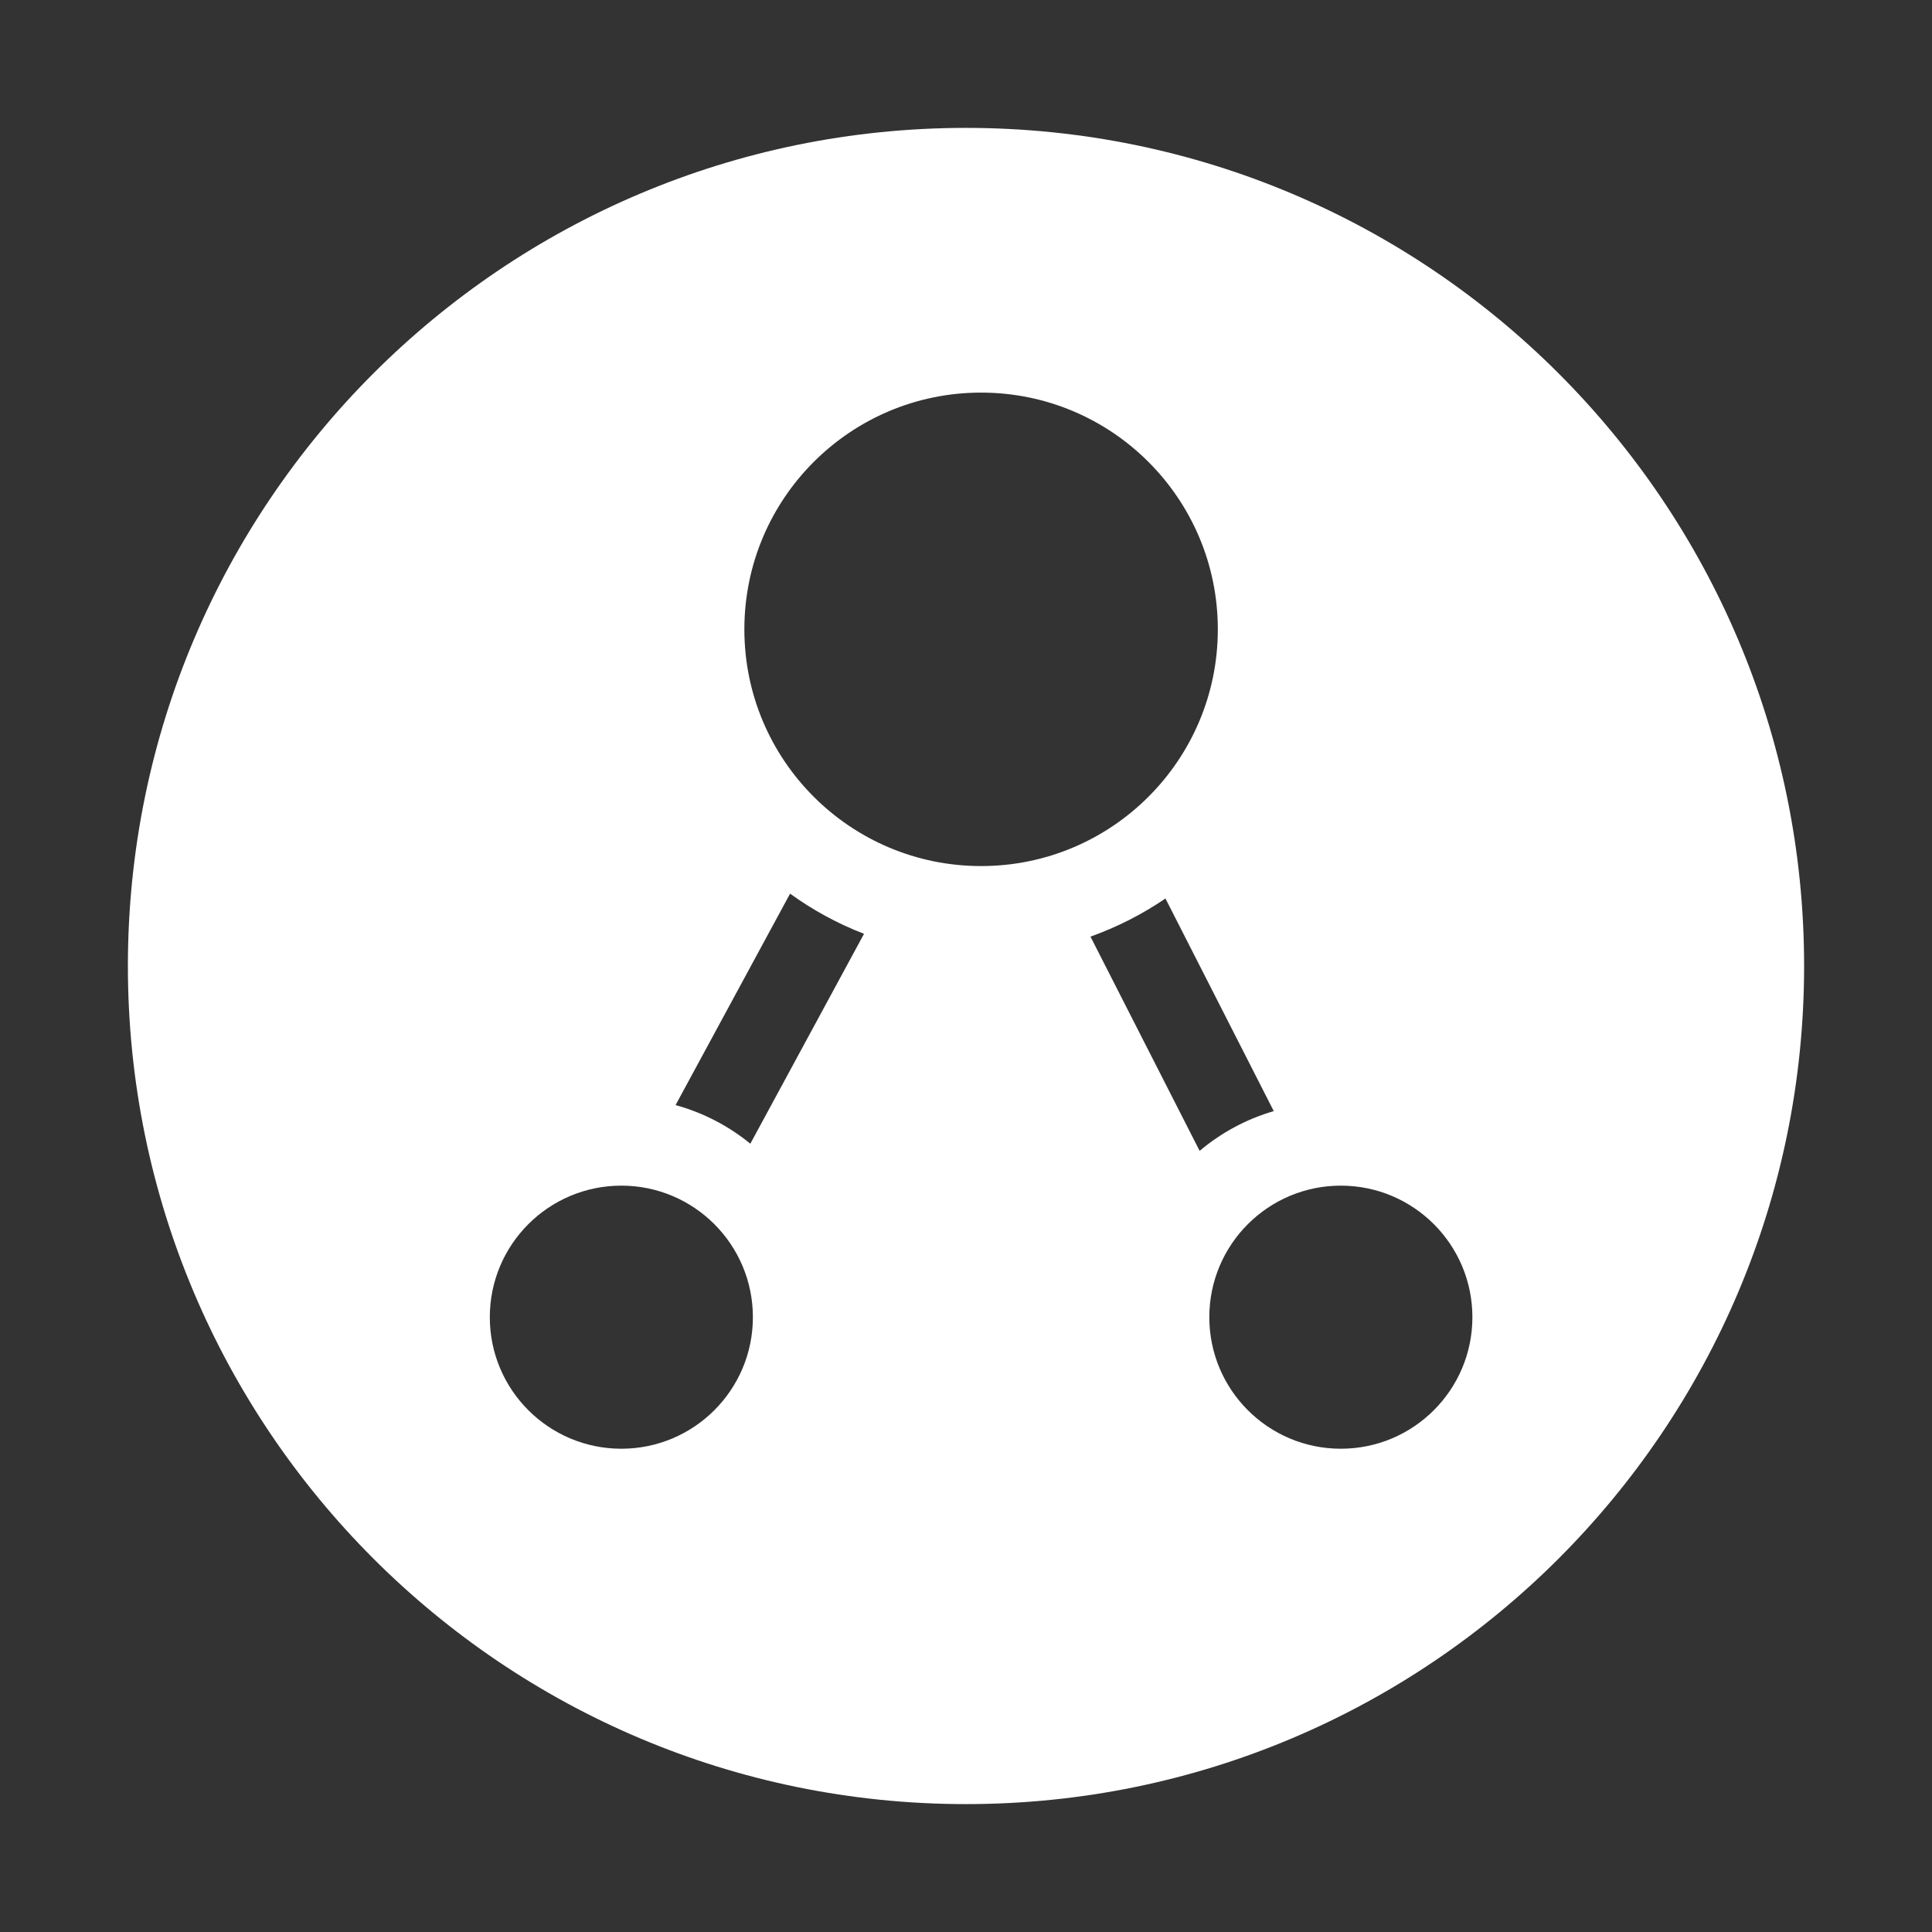 <?xml version="1.0" encoding="UTF-8"?>
<!DOCTYPE svg PUBLIC "-//W3C//DTD SVG 1.1//EN" "http://www.w3.org/Graphics/SVG/1.1/DTD/svg11.dtd">
<!-- Creator: CorelDRAW -->
<svg xmlns="http://www.w3.org/2000/svg" xml:space="preserve" width="128px" height="128px" style="shape-rendering:geometricPrecision; text-rendering:geometricPrecision; image-rendering:optimizeQuality; fill-rule:evenodd; clip-rule:evenodd"
viewBox="0 0 128 128"
 xmlns:xlink="http://www.w3.org/1999/xlink">
 <rect x="0" y="0" width="128" height="128" fill="#333333" stroke="none"/>
 <defs>
  <style type="text/css">
   <![CDATA[
    .fil0 {fill:white}
   ]]>
  </style>
 </defs>
 <g id="Vrstva_x0020_1">
  <path class="fil0" d="M64 8.473c30.661,0 55.527,24.866 55.527,55.527 0,30.661 -24.866,55.527 -55.527,55.527 -30.661,0 -55.527,-24.866 -55.527,-55.527 0,-30.661 24.866,-55.527 55.527,-55.527zm1 17.538c8.661,0 15.684,7.023 15.684,15.684 0,8.661 -7.023,15.684 -15.684,15.684 -8.661,0 -15.684,-7.023 -15.684,-15.684 0,-8.661 7.023,-15.684 15.684,-15.684zm-7.756 35.856l-7.532 13.906c-1.437,-1.172 -3.115,-2.054 -4.954,-2.557l7.587 -14.009c1.5,1.085 3.143,1.984 4.898,2.66zm19.97 -2.34l7.176 14.087c-1.775,0.516 -3.455,1.406 -4.911,2.634l-7.232 -14.194c1.741,-0.624 3.417,-1.467 4.967,-2.528zm-36.048 19.025c4.813,0 8.715,3.902 8.715,8.715 0,4.813 -3.902,8.715 -8.715,8.715 -4.813,0 -8.715,-3.902 -8.715,-8.715 0,-4.813 3.902,-8.715 8.715,-8.715zm47.669 0c4.813,0 8.715,3.902 8.715,8.715 0,4.813 -3.902,8.715 -8.715,8.715 -4.813,0 -8.715,-3.902 -8.715,-8.715 0,-4.813 3.902,-8.715 8.715,-8.715z"/>
 </g>
</svg>
